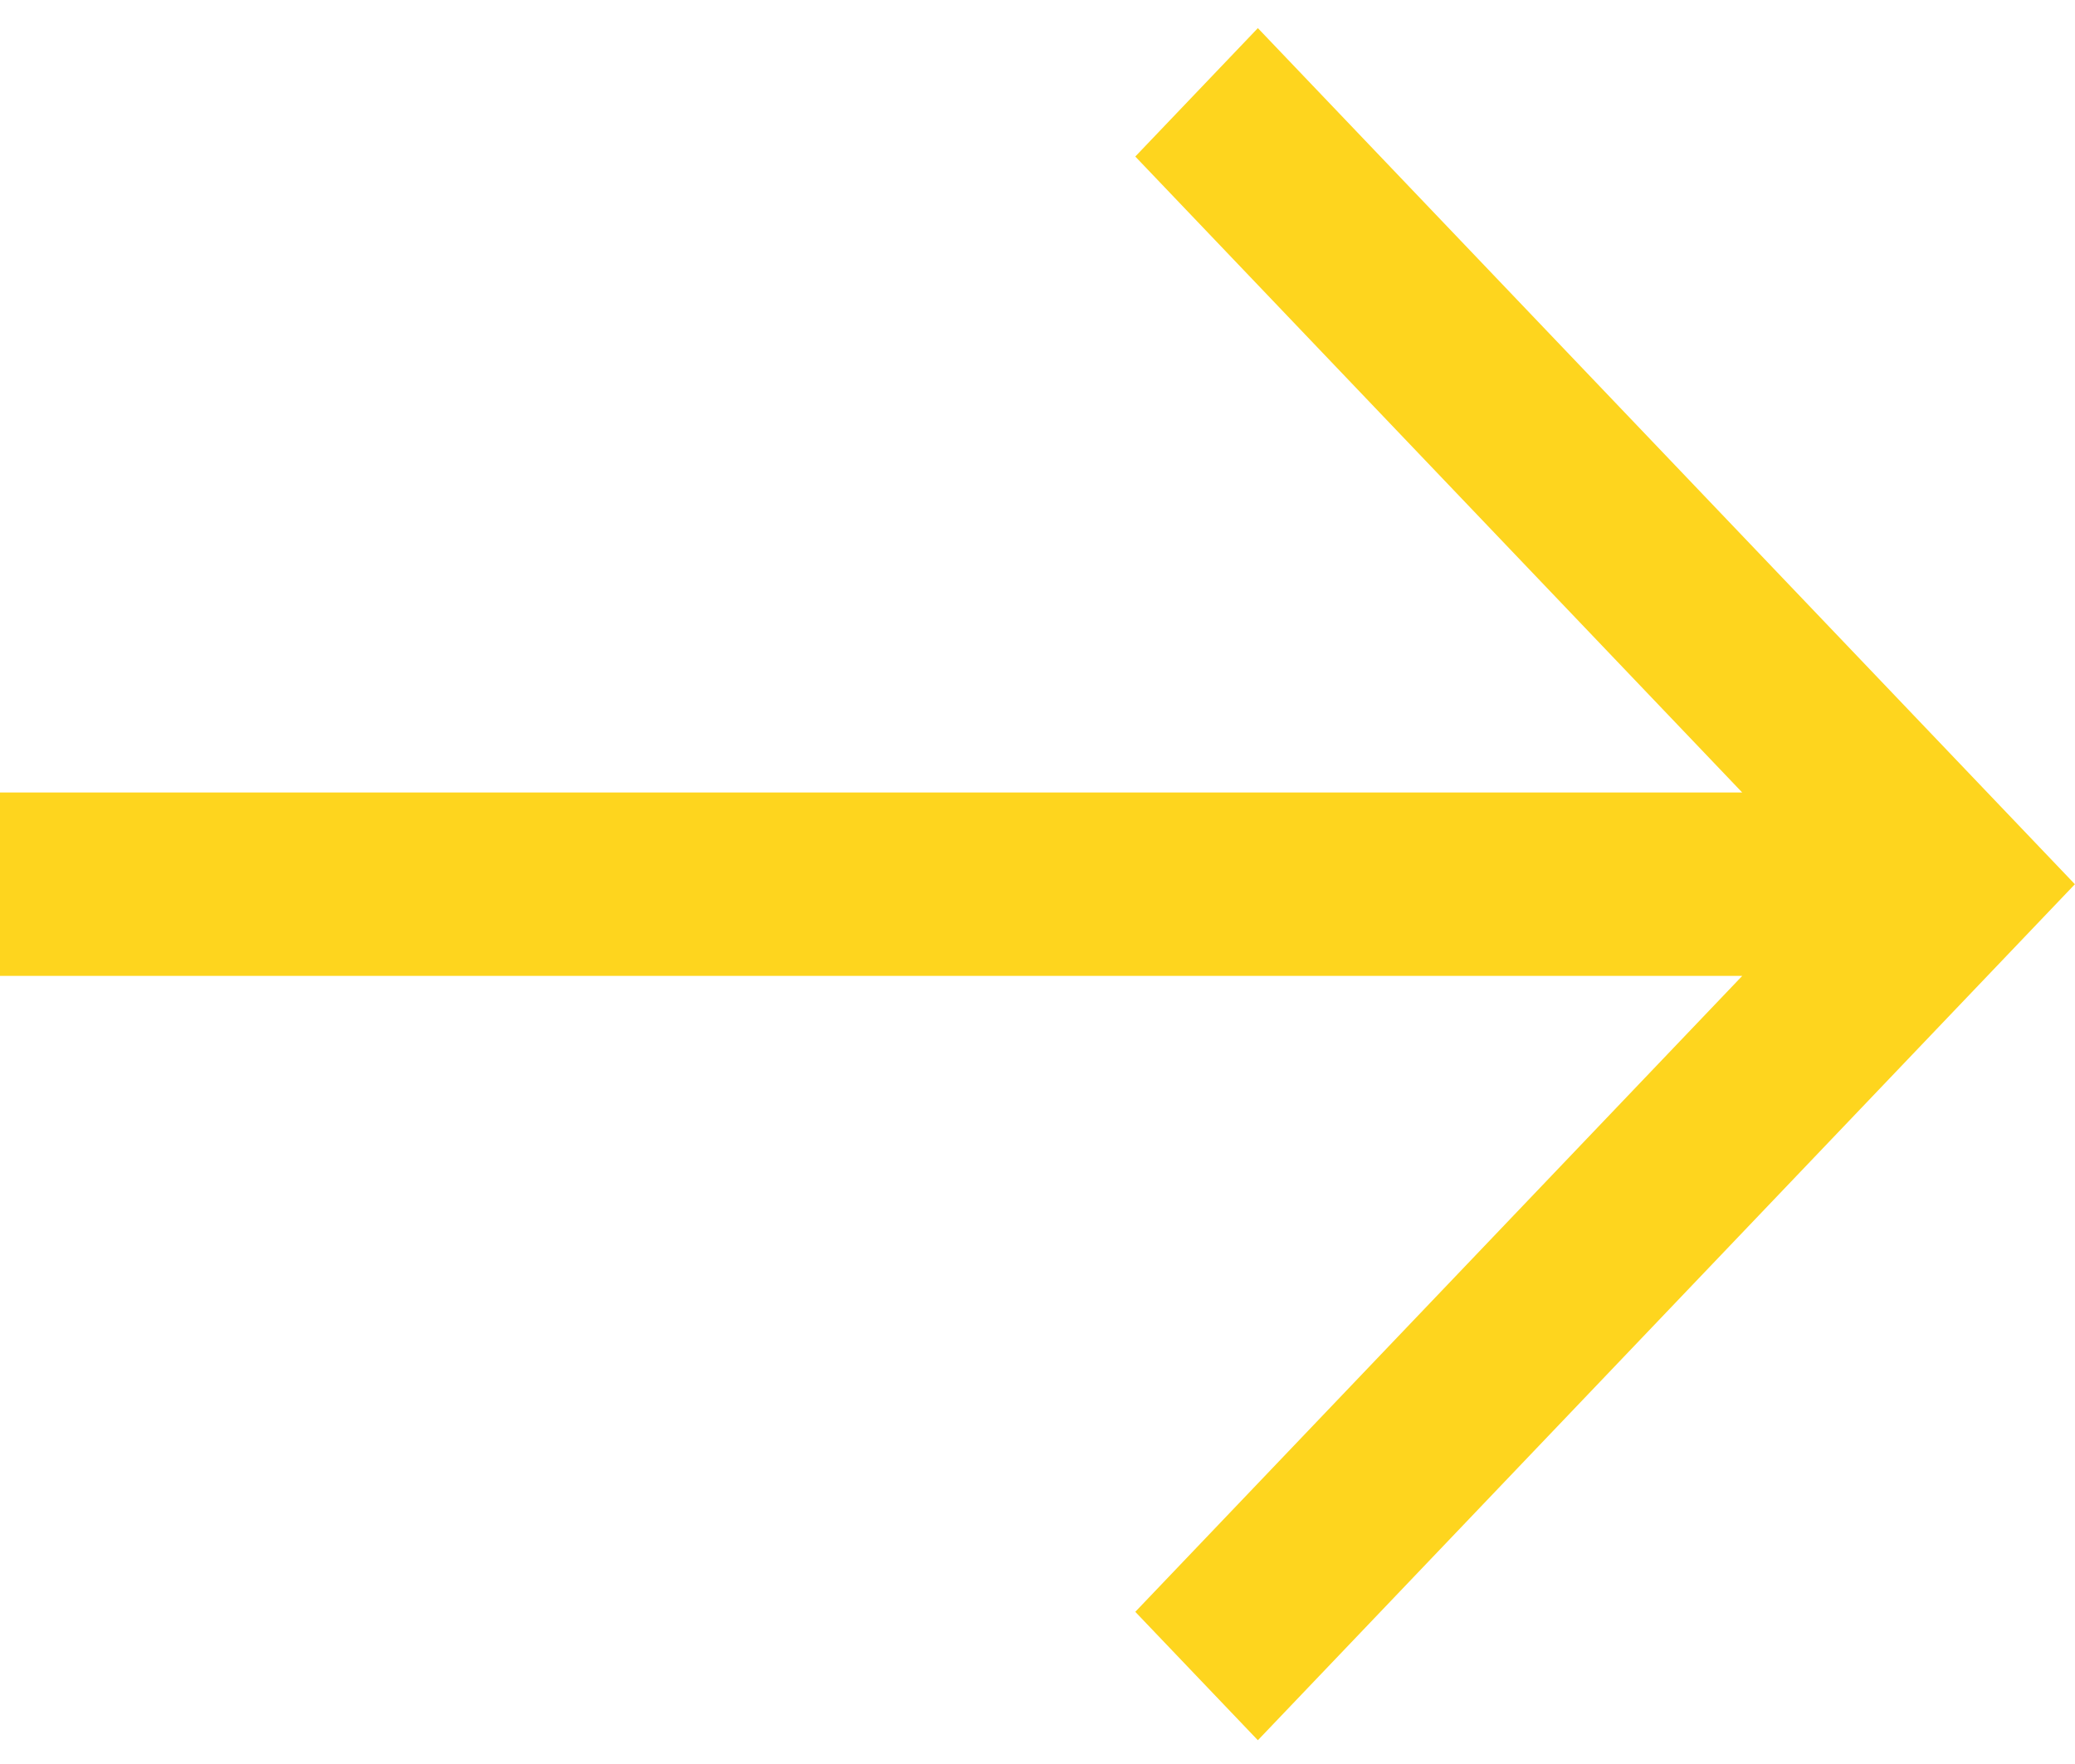 <svg width="40" height="34" viewBox="0 0 40 34" fill="none" xmlns="http://www.w3.org/2000/svg">
<path id="Vector" d="M24.248 0.542L39.998 17.043L24.248 33.542L21.885 31.067L33.585 18.81L-0.002 18.81L-0.002 15.275L33.585 15.275L21.885 3.017L24.248 0.542Z" fill="#FED51E"/>
</svg>
